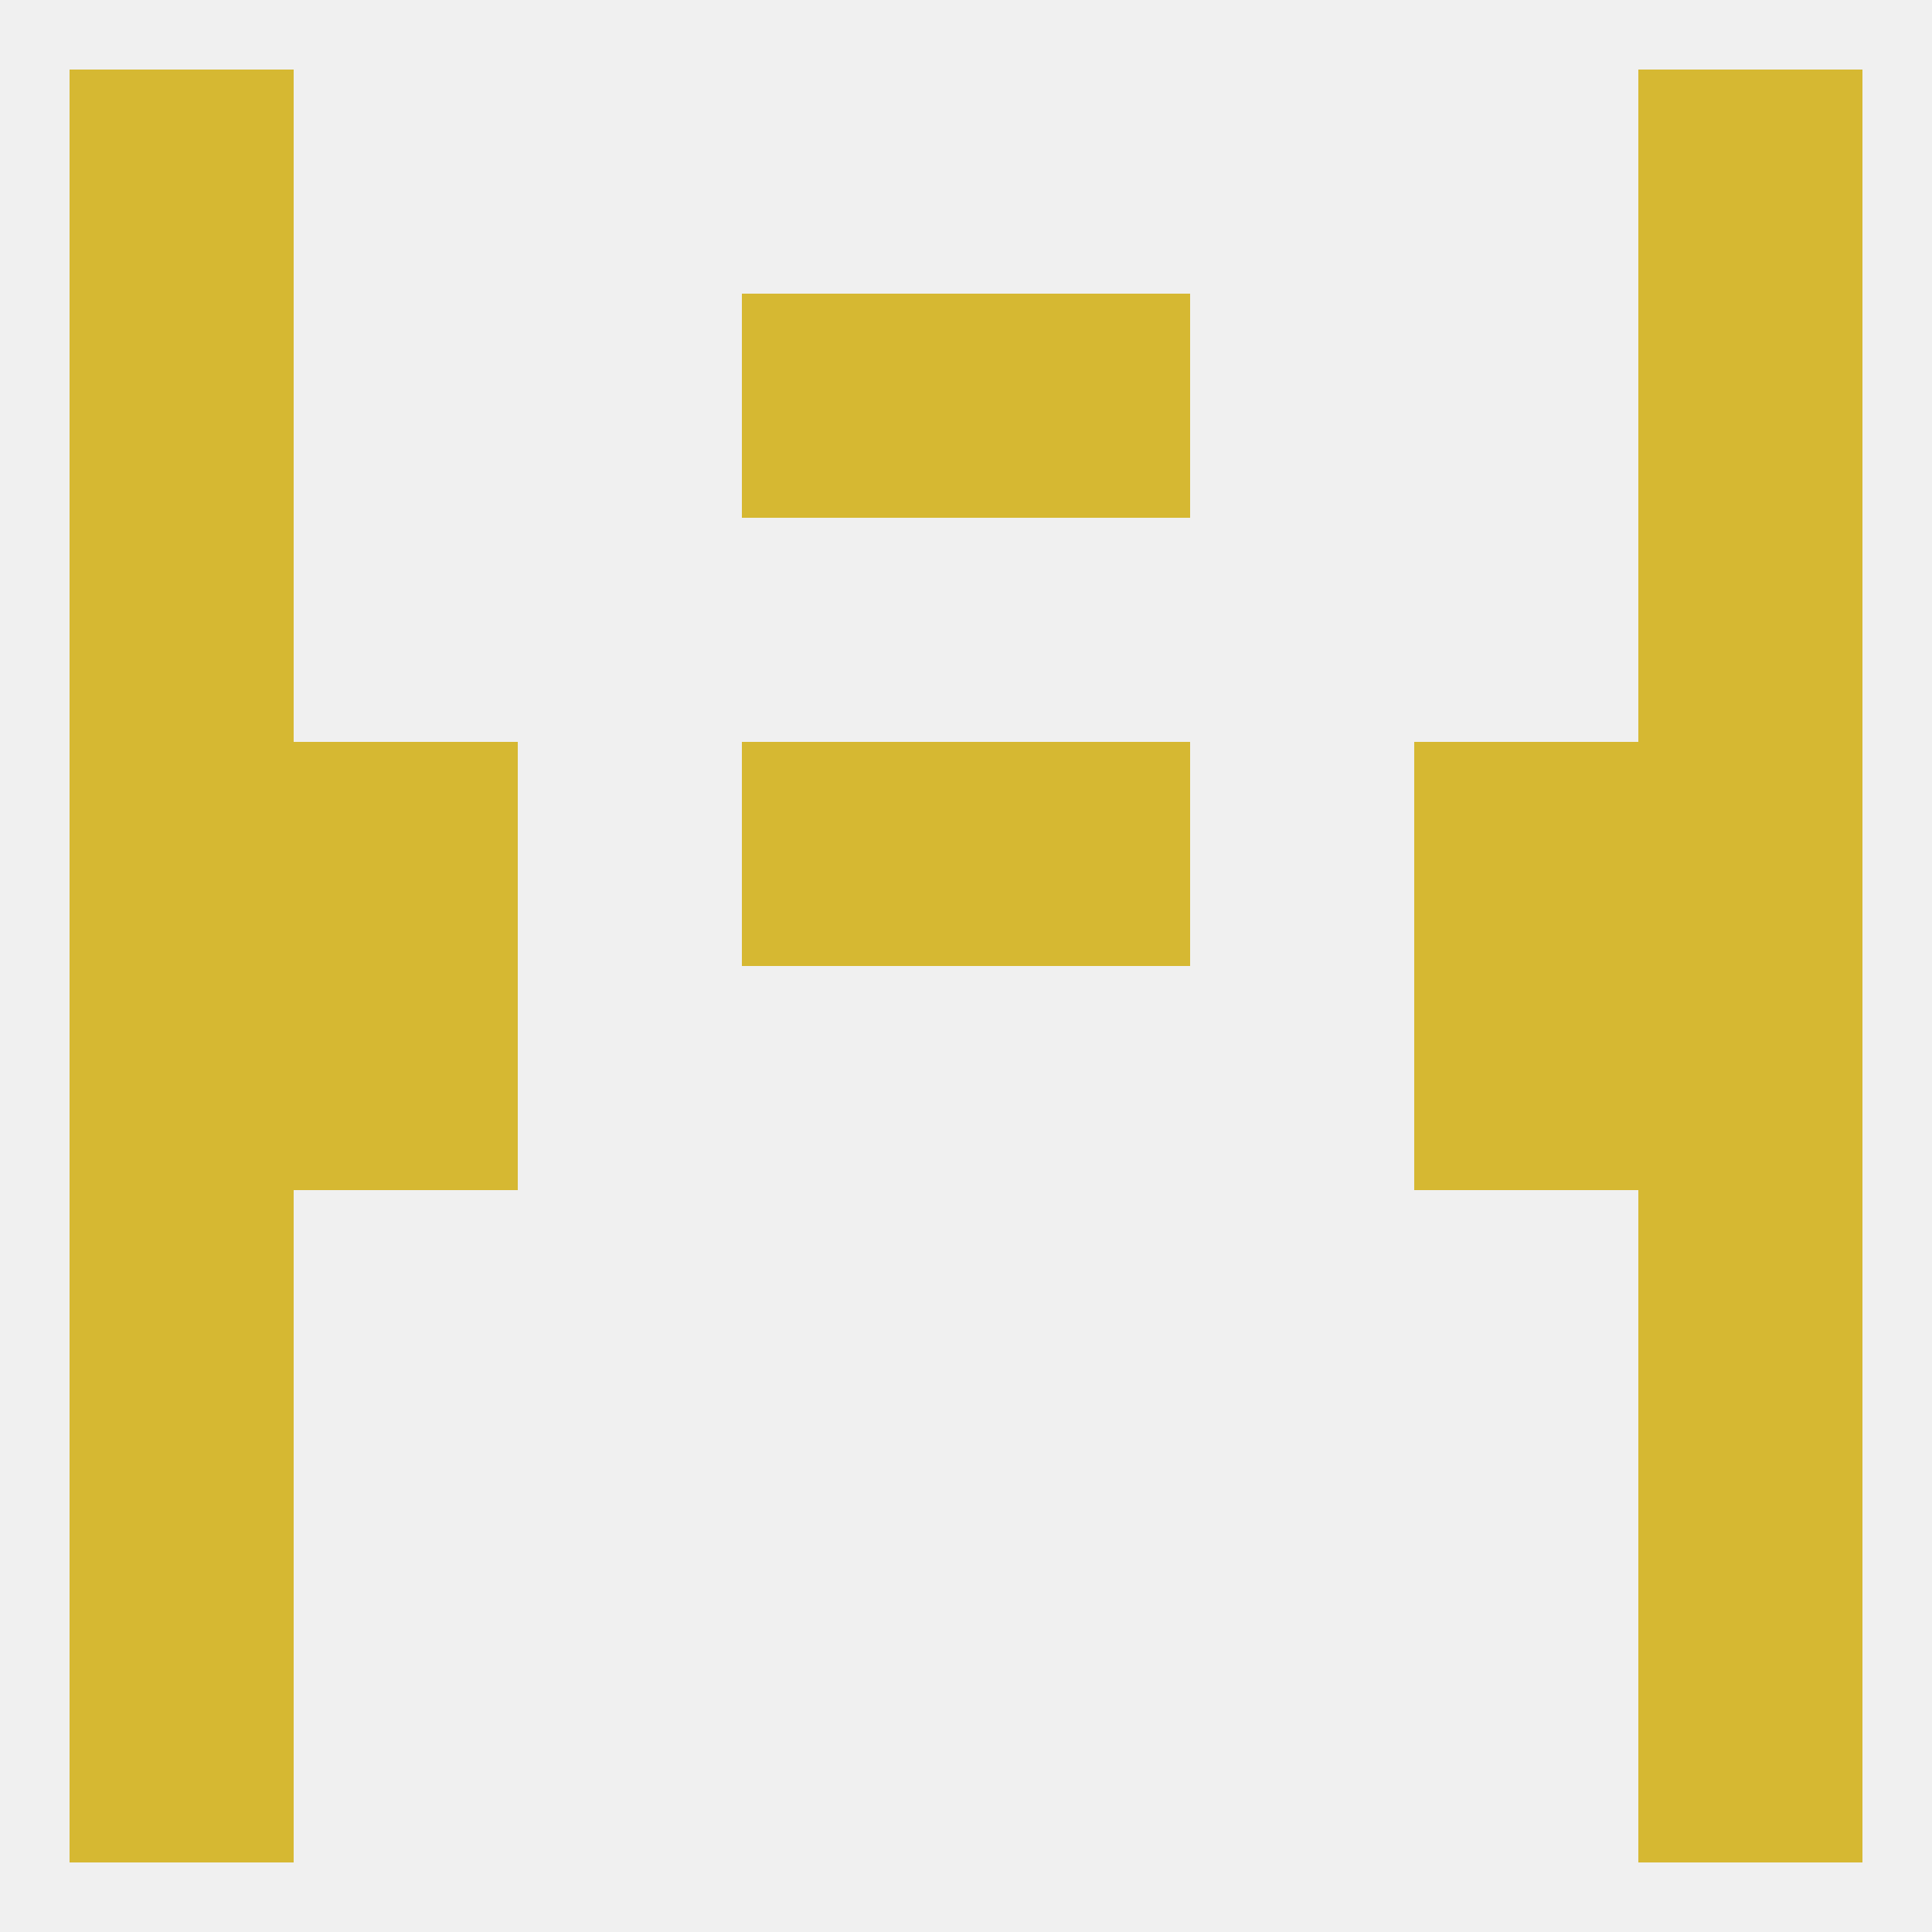 
<!--   <?xml version="1.0"?> -->
<svg version="1.1" baseprofile="full" xmlns="http://www.w3.org/2000/svg" xmlns:xlink="http://www.w3.org/1999/xlink" xmlns:ev="http://www.w3.org/2001/xml-events" width="250" height="250" viewBox="0 0 250 250" >
	<rect width="100%" height="100%" fill="rgba(240,240,240,255)"/>

	<rect x="38" y="96" width="29" height="29" fill="rgba(214,184,50,255)"/>
	<rect x="183" y="96" width="29" height="29" fill="rgba(214,184,50,255)"/>
	<rect x="9" y="96" width="29" height="29" fill="rgba(214,184,50,255)"/>
	<rect x="212" y="96" width="29" height="29" fill="rgba(214,184,50,255)"/>
	<rect x="96" y="96" width="29" height="29" fill="rgba(214,184,50,255)"/>
	<rect x="125" y="96" width="29" height="29" fill="rgba(214,184,50,255)"/>
	<rect x="9" y="154" width="29" height="29" fill="rgba(214,184,50,255)"/>
	<rect x="212" y="154" width="29" height="29" fill="rgba(214,184,50,255)"/>
	<rect x="9" y="183" width="29" height="29" fill="rgba(214,184,50,255)"/>
	<rect x="212" y="183" width="29" height="29" fill="rgba(214,184,50,255)"/>
	<rect x="9" y="212" width="29" height="29" fill="rgba(214,184,50,255)"/>
	<rect x="212" y="212" width="29" height="29" fill="rgba(214,184,50,255)"/>
	<rect x="9" y="9" width="29" height="29" fill="rgba(214,184,50,255)"/>
	<rect x="212" y="9" width="29" height="29" fill="rgba(214,184,50,255)"/>
	<rect x="212" y="38" width="29" height="29" fill="rgba(214,184,50,255)"/>
	<rect x="96" y="38" width="29" height="29" fill="rgba(214,184,50,255)"/>
	<rect x="125" y="38" width="29" height="29" fill="rgba(214,184,50,255)"/>
	<rect x="9" y="38" width="29" height="29" fill="rgba(214,184,50,255)"/>
	<rect x="212" y="67" width="29" height="29" fill="rgba(214,184,50,255)"/>
	<rect x="9" y="67" width="29" height="29" fill="rgba(214,184,50,255)"/>
	<rect x="9" y="125" width="29" height="29" fill="rgba(214,184,50,255)"/>
	<rect x="212" y="125" width="29" height="29" fill="rgba(214,184,50,255)"/>
	<rect x="38" y="125" width="29" height="29" fill="rgba(214,184,50,255)"/>
	<rect x="183" y="125" width="29" height="29" fill="rgba(214,184,50,255)"/>
</svg>
